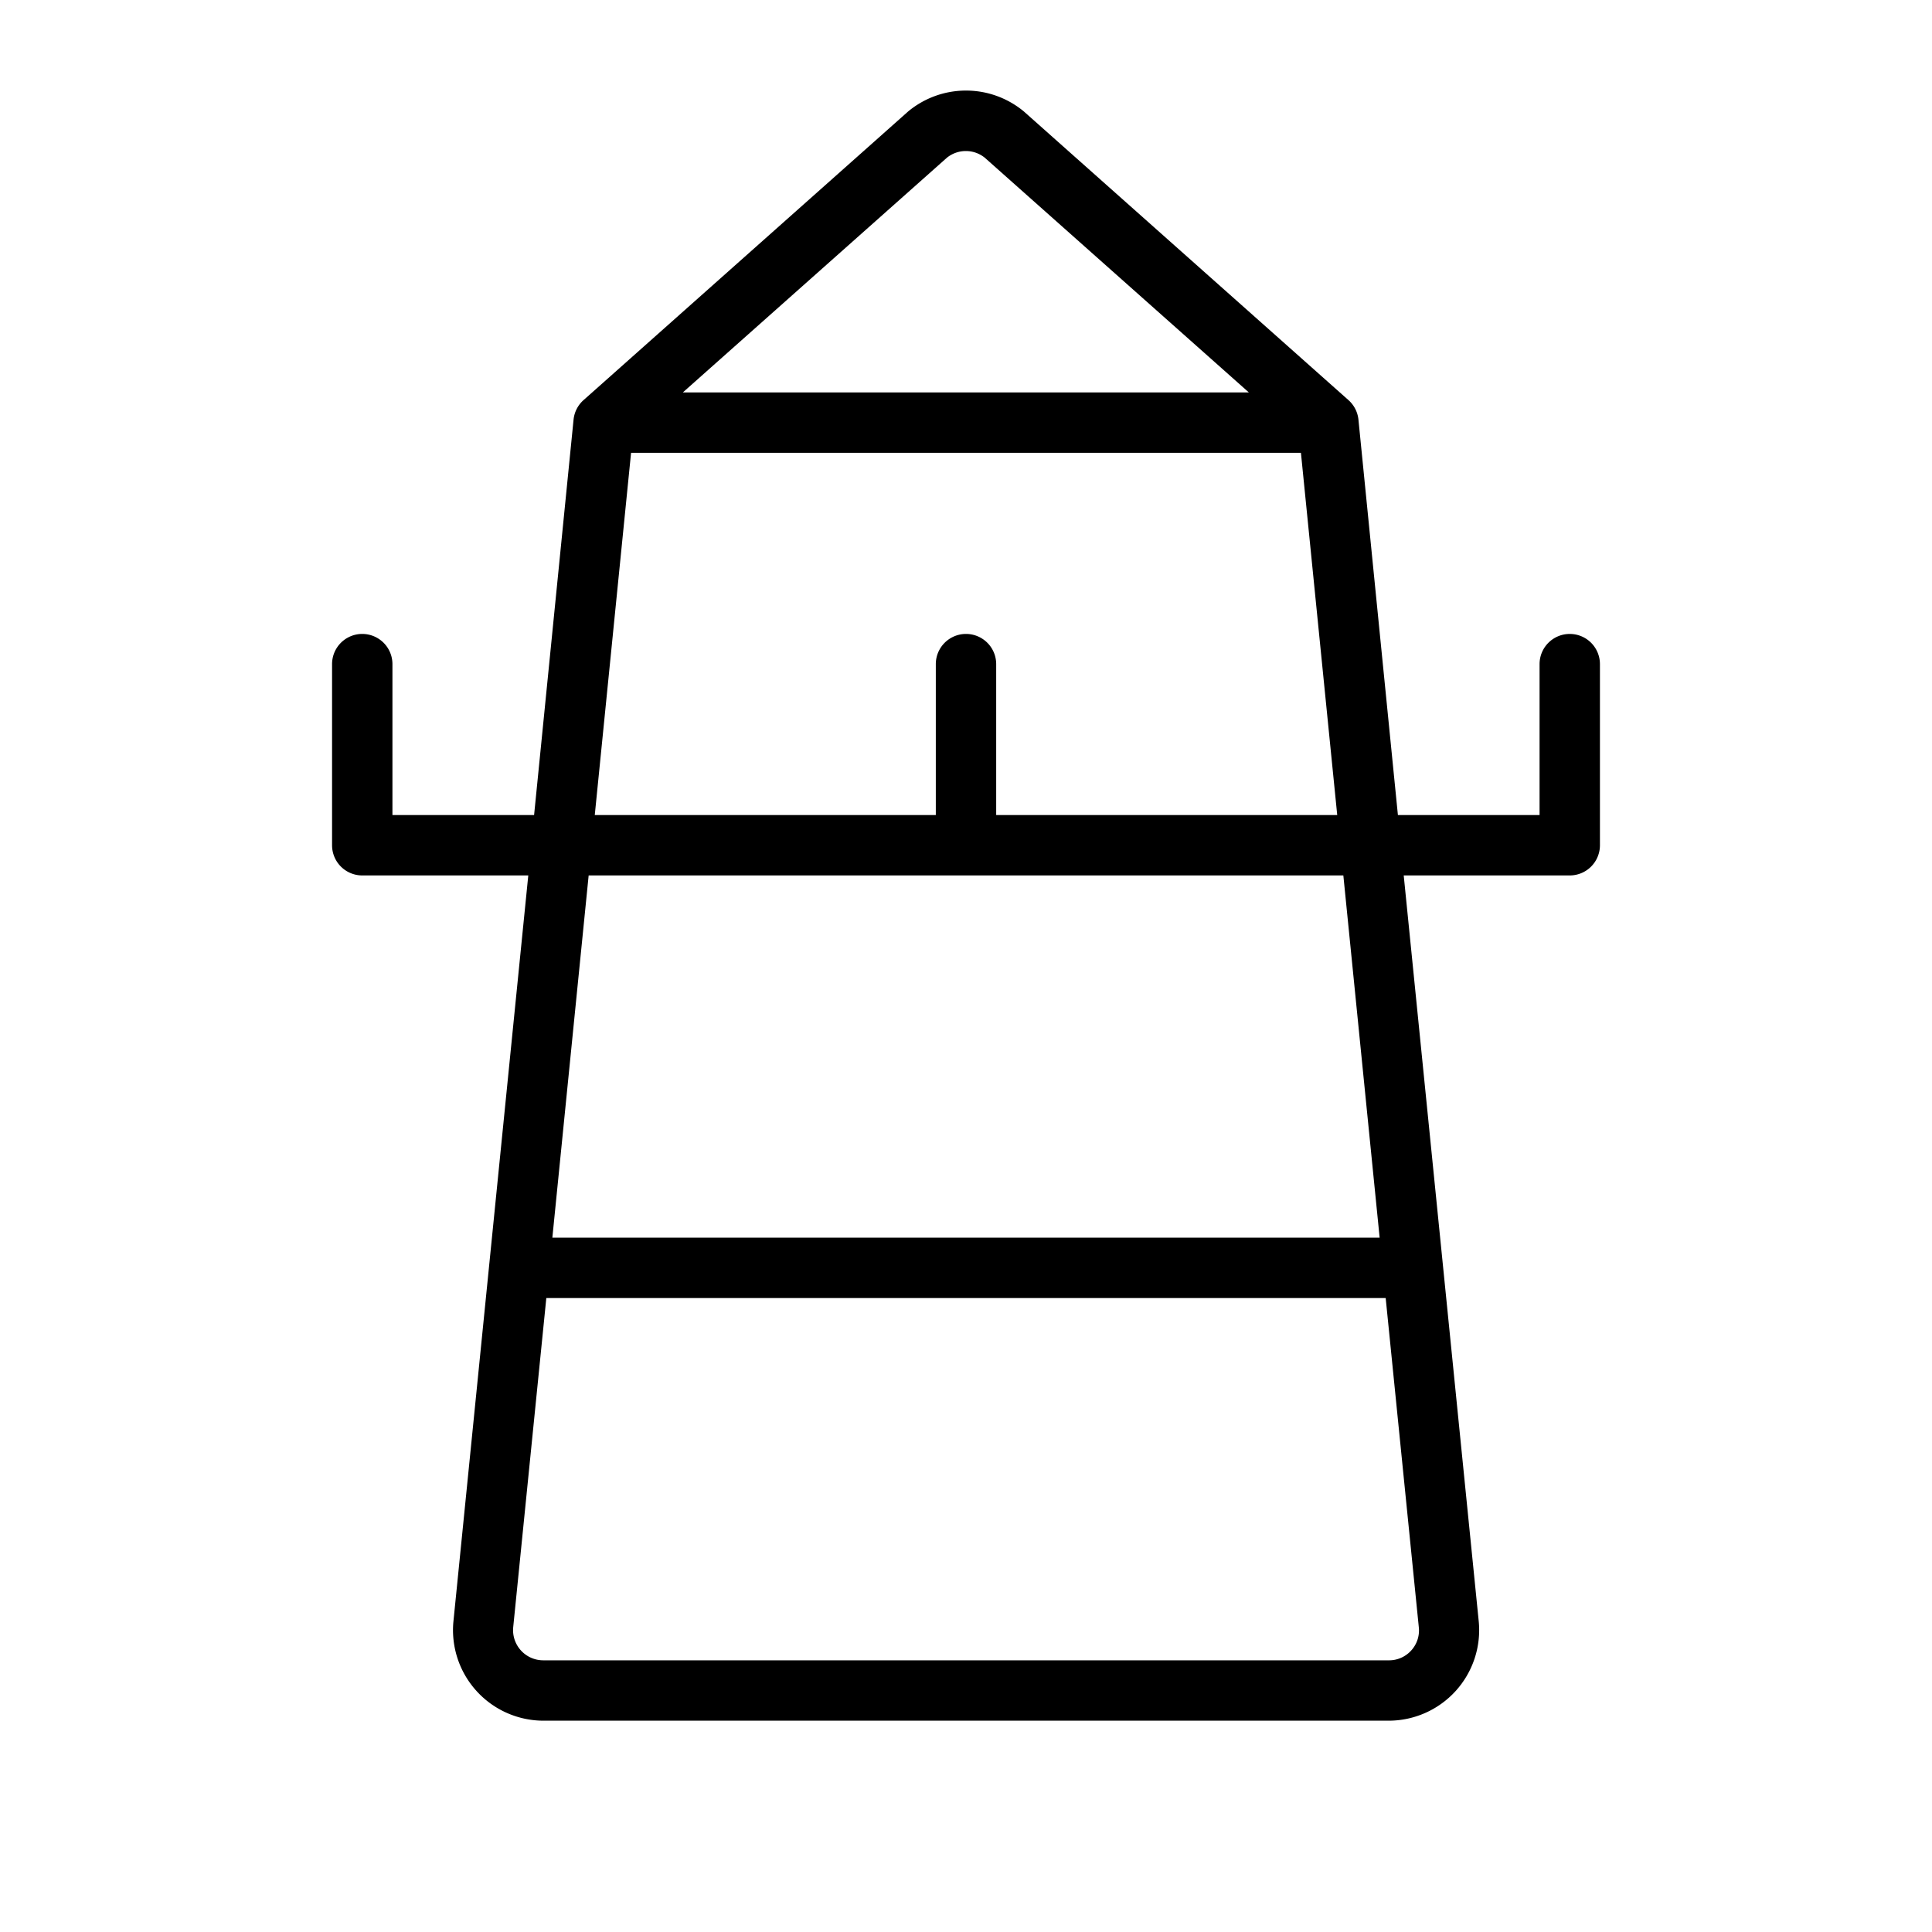 <svg xmlns="http://www.w3.org/2000/svg" viewBox="0 0 256 256" fill="currentColor"><path d="M208,84a4,4,0,0,0-4,4v20H185.23L180,55.6A4,4,0,0,0,178.66,53L135.78,14.87l-.1-.09a12,12,0,0,0-15.36,0l-.1.09L77.34,53A4,4,0,0,0,76,55.6L70.77,108H52V88a4,4,0,0,0-8,0v24a4,4,0,0,0,4,4H70l-9.92,98.86A12,12,0,0,0,72,228H184a12,12,0,0,0,11.94-13.16L186,116h22a4,4,0,0,0,4-4V88A4,4,0,0,0,208,84ZM125.48,20.89a4,4,0,0,1,5,0l35,31.11h-75ZM83.62,60h88.76l4.81,48H132V88a4,4,0,0,0-8,0v20H78.81ZM187,218.69a3.94,3.94,0,0,1-3,1.31H72a4,4,0,0,1-4-4.36L72.39,172H183.61L188,215.62A3.93,3.93,0,0,1,187,218.69ZM182.81,164H73.19L78,116H178Z"/></svg>